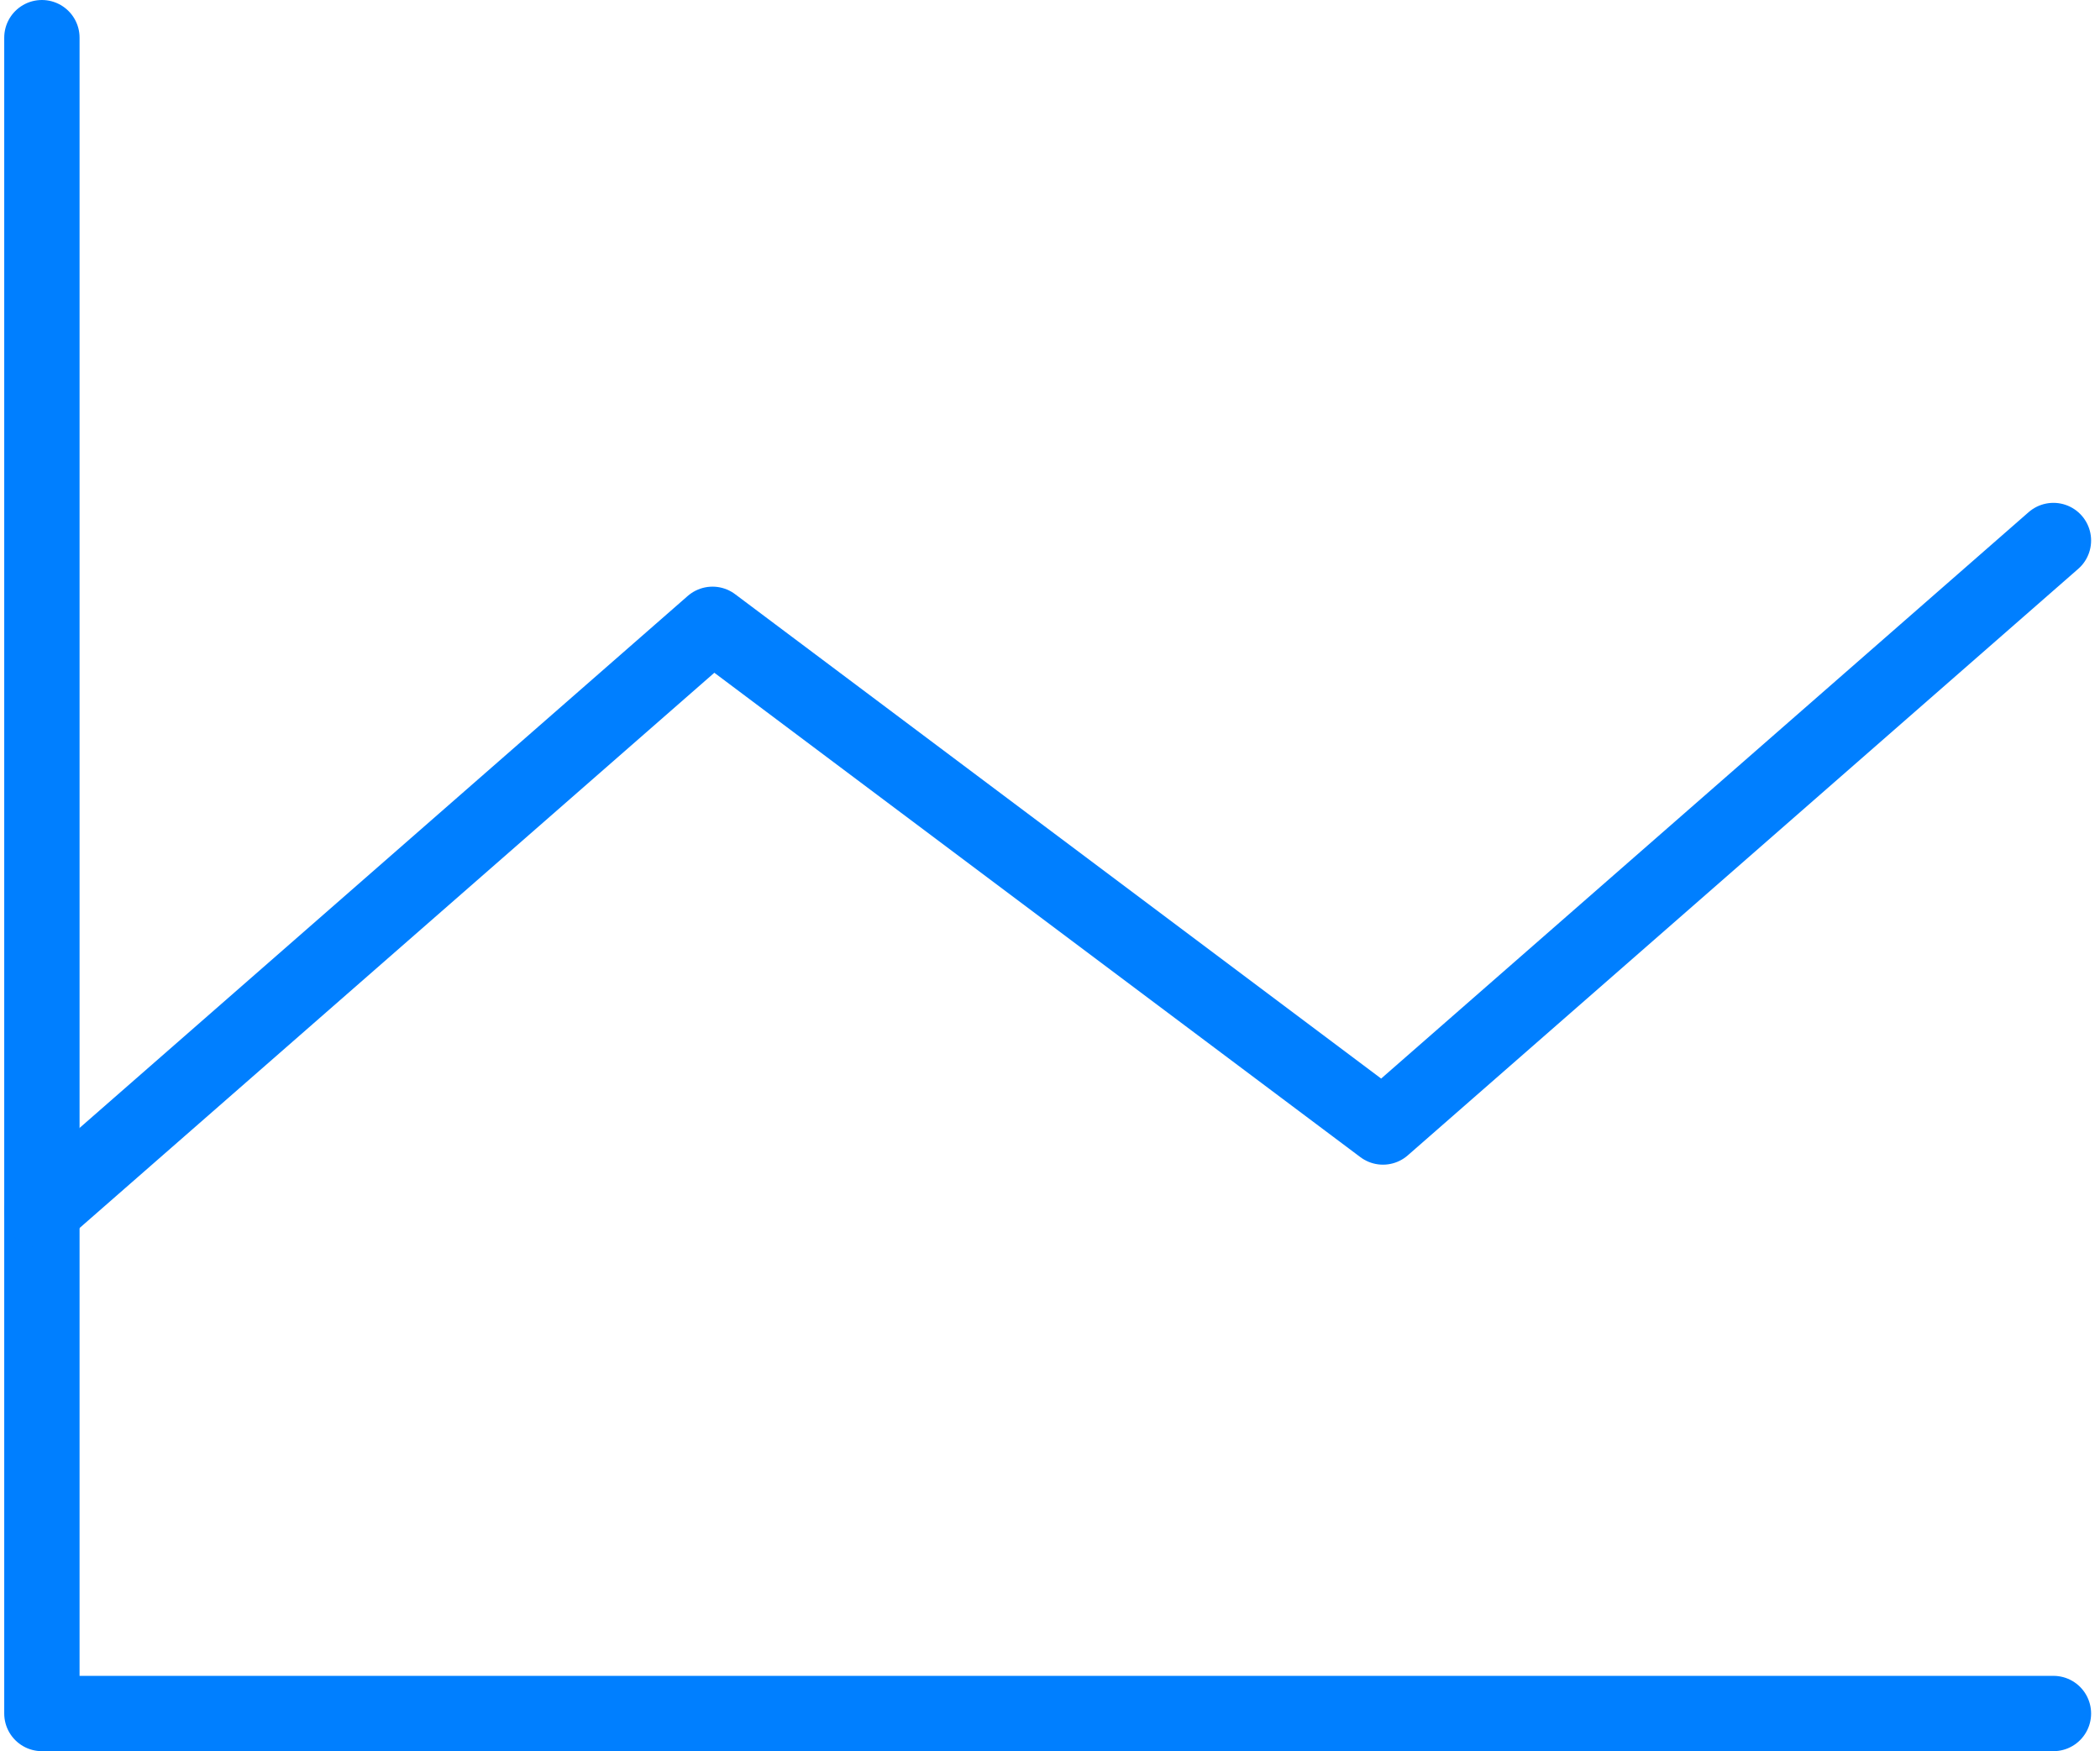 <?xml version="1.0" encoding="UTF-8"?> <svg xmlns="http://www.w3.org/2000/svg" width="223" height="186" viewBox="0 0 223 186" fill="none"><path d="M218.055 182H4.449V4" stroke="#007FFF" stroke-width="8" stroke-linecap="round" stroke-linejoin="round"></path><path d="M218.055 57.41L146.859 119.705L75.662 66.311L4.465 128.606" stroke="#007FFF" stroke-width="8" stroke-linecap="round" stroke-linejoin="round"></path></svg> 